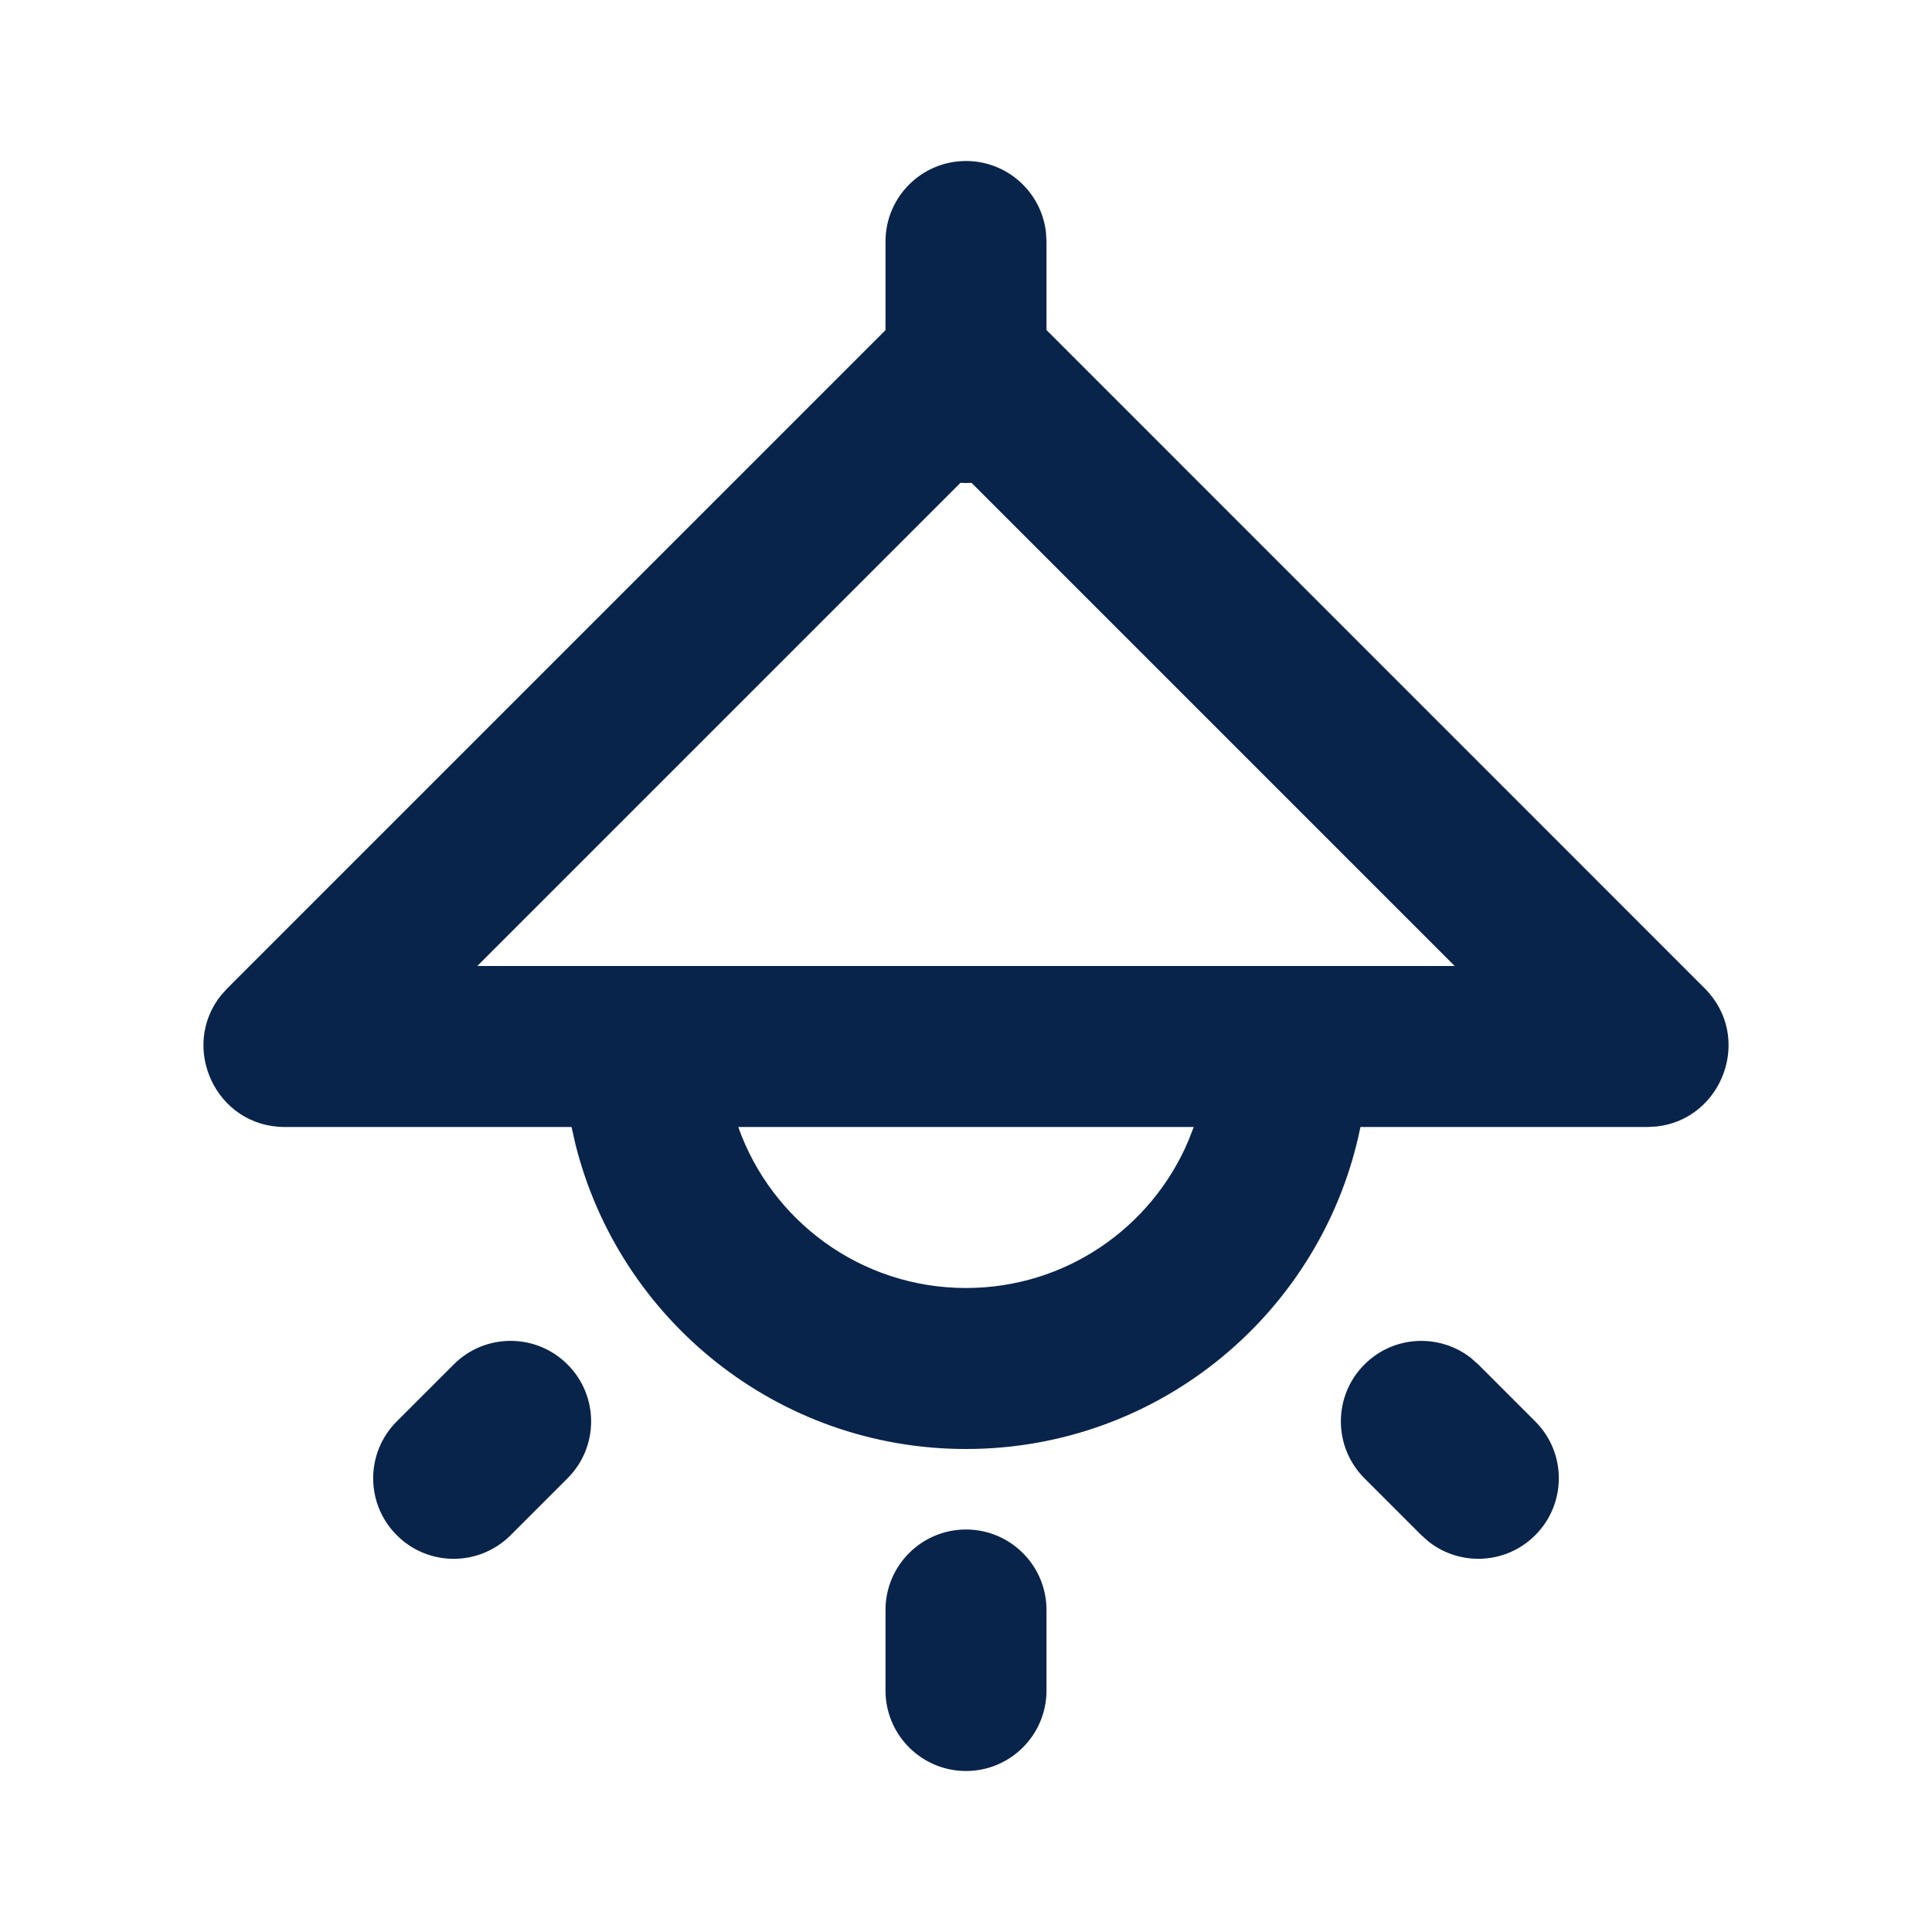 <?xml version="1.0" encoding="UTF-8"?>
<!-- Uploaded to: SVG Repo, www.svgrepo.com, Generator: SVG Repo Mixer Tools -->
<svg width="800px" height="800px" viewBox="0 0 24 24" version="1.1" xmlns="http://www.w3.org/2000/svg" xmlns:xlink="http://www.w3.org/1999/xlink">
    <title>ceiling_lamp_line</title>
    <g id="页面-1" stroke="none" stroke-width="1" fill="none" fill-rule="evenodd">
        <g id="Device" transform="translate(-288, -96)">
            <g id="ceiling_lamp_line" transform="translate(288, 96)">
                <path d="M24,0 L24,24 L0,24 L0,0 L24,0 Z M12.593,23.258 L12.582,23.26 L12.511,23.295 L12.492,23.299 L12.492,23.299 L12.477,23.295 L12.406,23.26 C12.396,23.256 12.387,23.259 12.382,23.265 L12.378,23.276 L12.361,23.703 L12.366,23.723 L12.377,23.736 L12.48,23.81 L12.495,23.814 L12.495,23.814 L12.507,23.81 L12.611,23.736 L12.623,23.72 L12.623,23.72 L12.627,23.703 L12.61,23.276 C12.608,23.266 12.601,23.259 12.593,23.258 L12.593,23.258 Z M12.858,23.145 L12.845,23.147 L12.66,23.24 L12.65,23.25 L12.65,23.25 L12.647,23.261 L12.665,23.691 L12.67,23.703 L12.67,23.703 L12.678,23.71 L12.879,23.803 C12.891,23.807 12.902,23.803 12.908,23.795 L12.912,23.781 L12.878,23.167 C12.875,23.155 12.867,23.147 12.858,23.145 L12.858,23.145 Z M12.143,23.147 C12.133,23.142 12.122,23.145 12.116,23.153 L12.11,23.167 L12.076,23.781 C12.075,23.793 12.083,23.802 12.093,23.805 L12.108,23.803 L12.309,23.71 L12.319,23.702 L12.319,23.702 L12.323,23.691 L12.34,23.261 L12.337,23.249 L12.337,23.249 L12.328,23.24 L12.143,23.147 Z" id="MingCute" fill-rule="nonzero">
</path>
                <path d="M12,19 C12.552,19 13,19.448 13,20 L13,21 C13,21.552 12.552,22 12,22 C11.448,22 11,21.552 11,21 L11,20 C11,19.448 11.448,19 12,19 Z M16.95,16.95 C17.31,16.589 17.877,16.562 18.27,16.867 L18.364,16.95 L19.071,17.657 C19.462,18.047 19.462,18.68 19.071,19.071 C18.711,19.432 18.143,19.459 17.751,19.154 L17.657,19.071 L16.95,18.364 C16.559,17.973 16.559,17.34 16.95,16.95 Z M7.05,16.95 C7.441,17.34 7.441,17.974 7.05,18.364 L6.343,19.071 C5.952,19.462 5.319,19.462 4.929,19.071 C4.538,18.681 4.538,18.047 4.929,17.657 L5.636,16.95 C6.026,16.559 6.66,16.559 7.05,16.95 Z M12,2 C12.513,2 12.935,2.386 12.993,2.883 L13,3 L13,4.1 L21.175,12.276 C21.784,12.884 21.398,13.906 20.576,13.994 L20.461,14 L16.9,14 C16.437,16.282 14.419,18 12,18 C9.657,18 7.69,16.388 7.148,14.212 L7.1,14 L3.539,14 C2.678,14 2.229,13.004 2.748,12.361 L2.825,12.276 L11,4.101 L11,3 C11,2.448 11.448,2 12,2 Z M14.829,14 L9.171,14 C9.582,15.165 10.694,16 12,16 C13.241,16 14.306,15.247 14.762,14.172 L14.829,14 Z M18.071,12 L12.069,5.998 L12,6 L12,6 L11.931,5.998 L5.929,12 L18.071,12 Z" id="形状" fill="#09244B">
</path>
            </g>
        </g>
    </g>
</svg>
